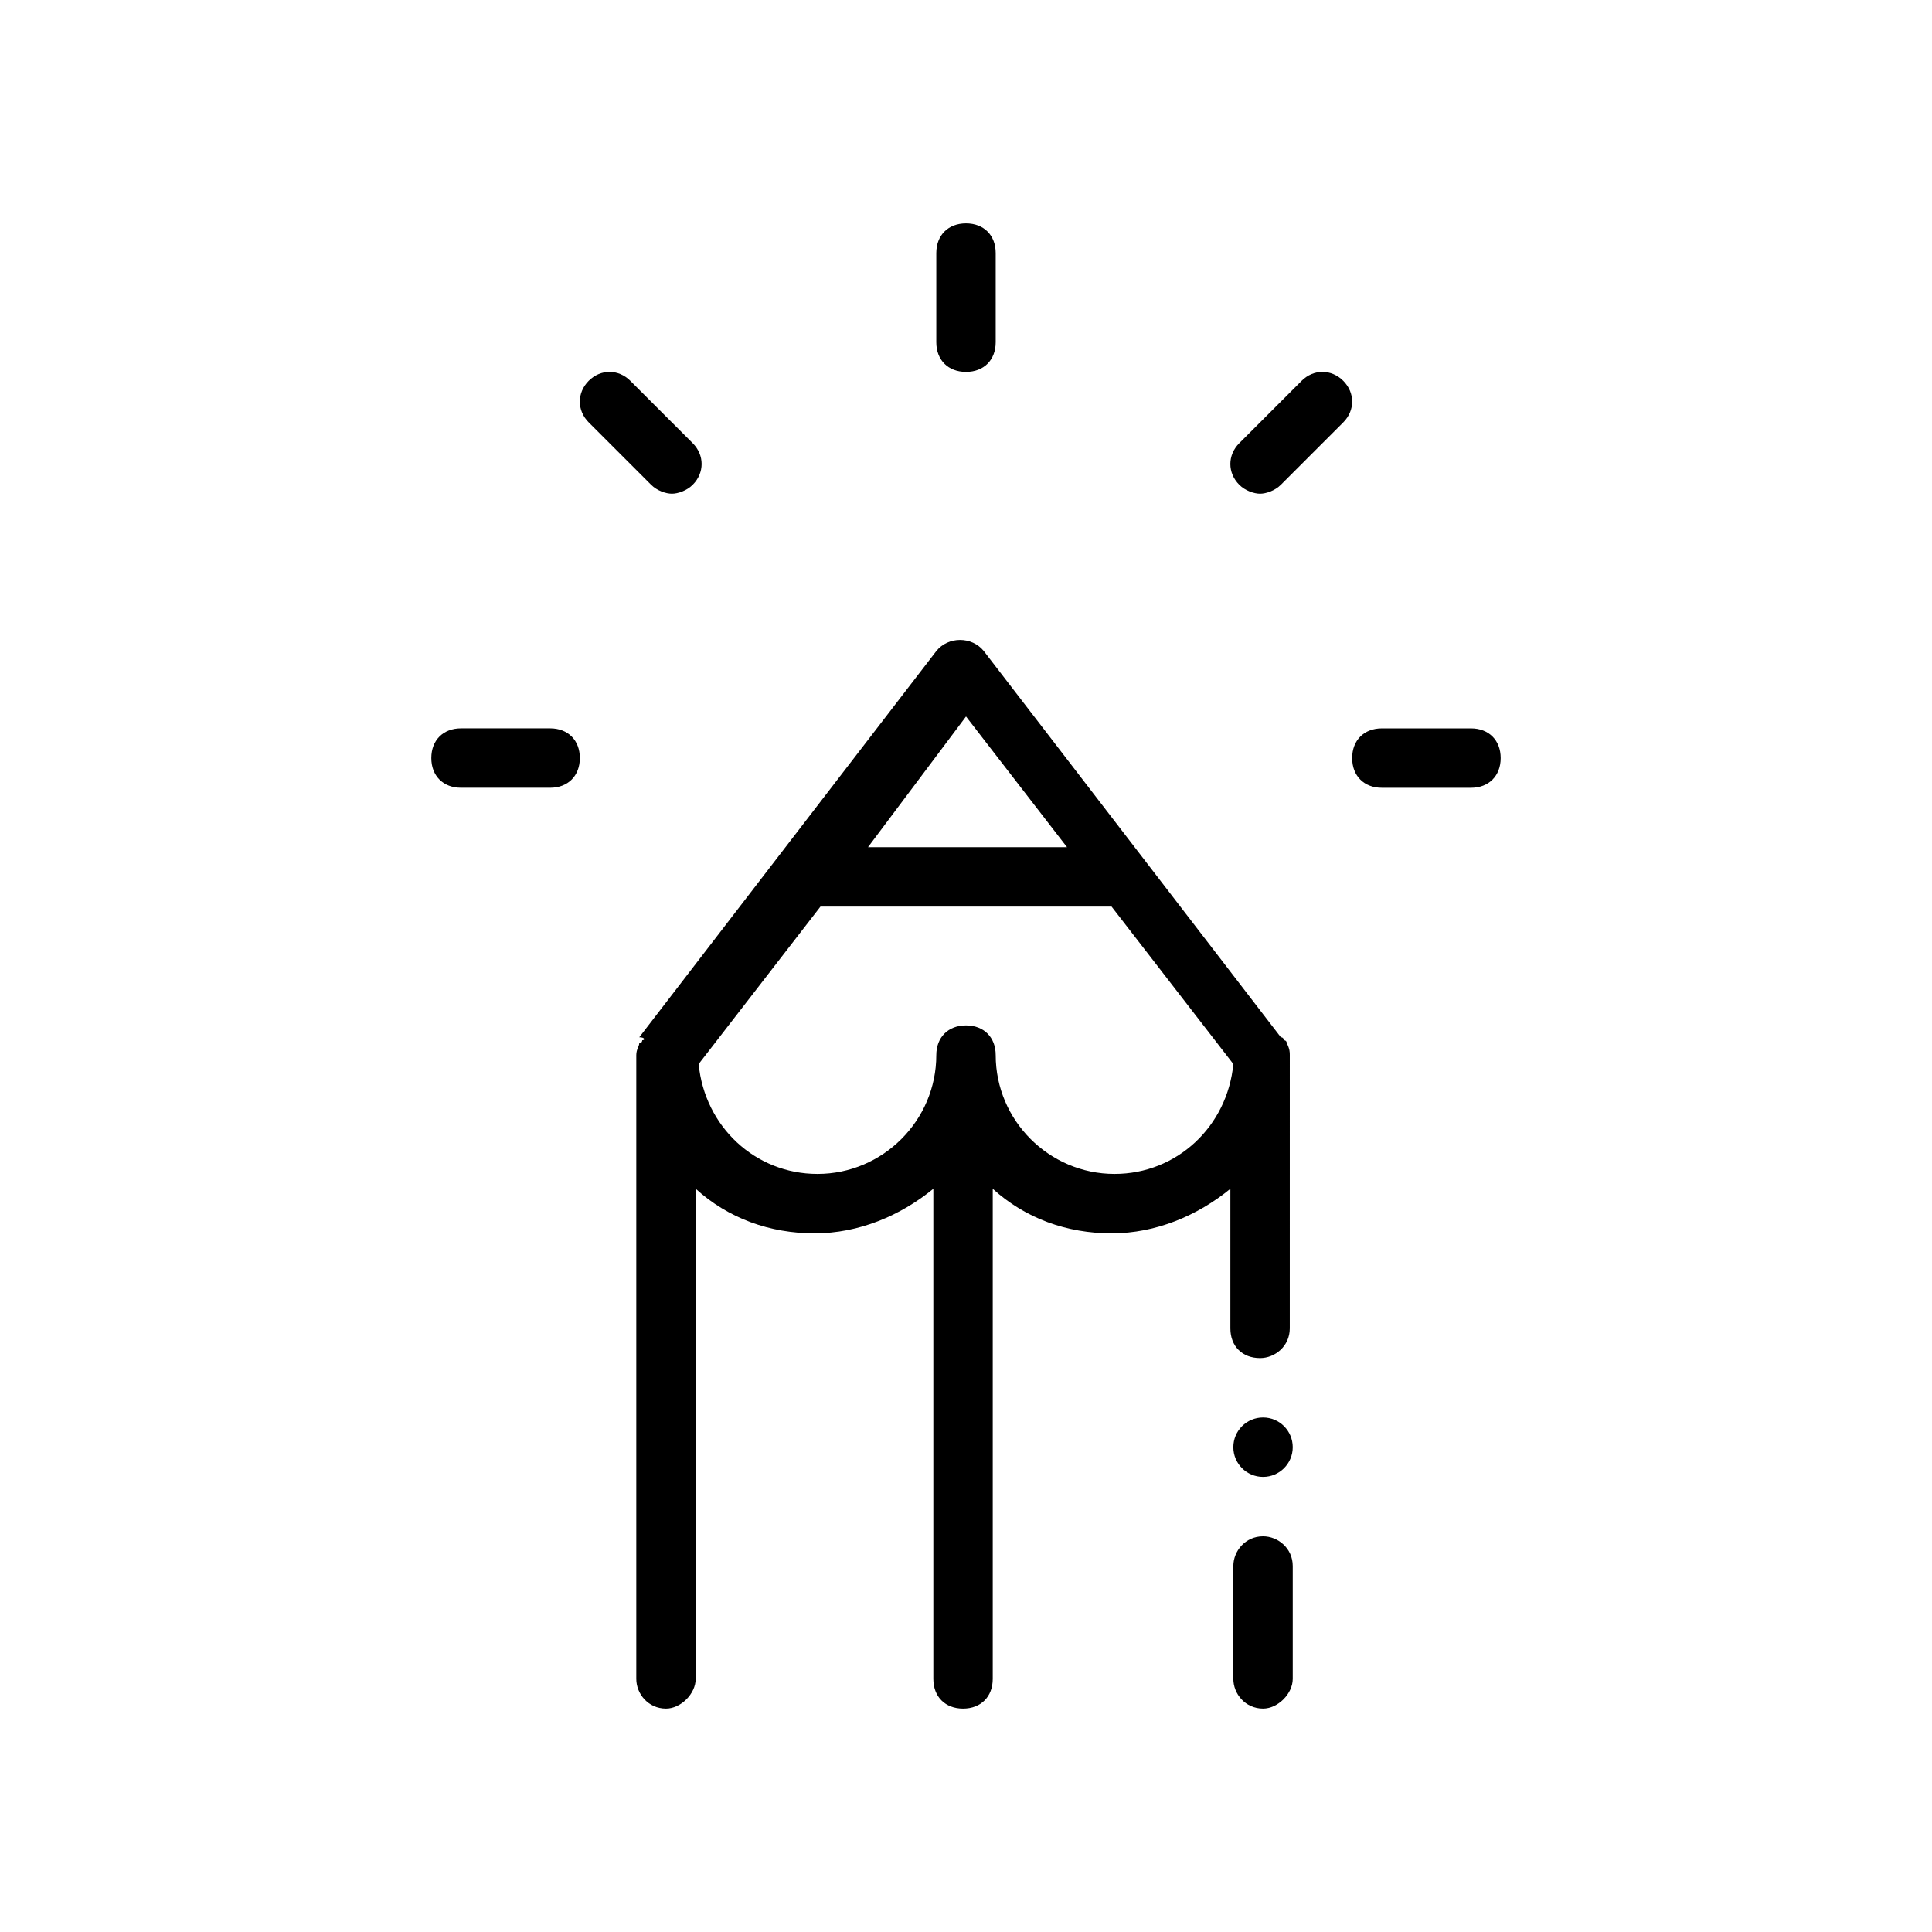 <?xml version="1.0" encoding="UTF-8"?>
<!-- Uploaded to: ICON Repo, www.svgrepo.com, Generator: ICON Repo Mixer Tools -->
<svg fill="#000000" width="800px" height="800px" version="1.1" viewBox="144 144 512 512" xmlns="http://www.w3.org/2000/svg">
 <g>
  <path d="m486.59 527.52c0 4.348-3.523 7.875-7.871 7.875s-7.871-3.527-7.871-7.875c0-4.348 3.523-7.871 7.871-7.871s7.871 3.523 7.871 7.871"/>
  <path d="m478.72 551.14c-4.723 0-7.871 3.938-7.871 7.871v29.914c0 3.938 3.148 7.871 7.871 7.871 3.938 0 7.871-3.938 7.871-7.871v-29.914c0-4.723-3.934-7.871-7.871-7.871z"/>
  <path d="m314.2 419.68s0 0.789-0.789 0.789c0 0.789-0.789 1.574-0.789 3.148v165.31c0 3.938 3.148 7.871 7.871 7.871 3.938 0 7.871-3.938 7.871-7.871l0.004-129.89c8.66 7.871 19.68 11.809 31.488 11.809 11.809 0 22.828-4.723 31.488-11.809v129.89c0 4.723 3.148 7.871 7.871 7.871 4.723 0 7.871-3.148 7.871-7.871v-129.89c8.66 7.871 19.68 11.809 31.488 11.809 11.809 0 22.828-4.723 31.488-11.809v37c0 4.723 3.148 7.871 7.871 7.871 3.938 0 7.871-3.148 7.871-7.871l0.004-72.426c0-0.789 0-1.574-0.789-3.148 0 0 0-0.789-0.789-0.789 0 0 0-0.789-0.789-0.789l-78.719-102.34c-3.148-3.938-9.445-3.938-12.594 0l-78.719 102.34c1.574 0.004 1.574 0.793 0.789 0.793zm85.805-85.805 26.766 34.637h-52.742zm-38.574 50.379h77.145l32.273 41.723c-1.574 16.531-14.957 29.125-31.488 29.125-17.32 0-31.488-14.168-31.488-31.488 0-4.723-3.148-7.871-7.871-7.871s-7.871 3.148-7.871 7.871c0 17.32-14.168 31.488-31.488 31.488-16.531 0-29.914-12.594-31.488-29.125z"/>
  <path d="m400 242.56c4.723 0 7.871-3.148 7.871-7.871v-23.617c0-4.723-3.148-7.871-7.871-7.871s-7.871 3.148-7.871 7.871v23.617c-0.004 4.723 3.144 7.871 7.871 7.871z"/>
  <path d="m289.79 337.02h-23.617c-4.723 0-7.871 3.148-7.871 7.871 0 4.723 3.148 7.871 7.871 7.871h23.617c4.723 0 7.871-3.148 7.871-7.871 0.004-4.723-3.148-7.871-7.871-7.871z"/>
  <path d="m510.21 352.77h23.617c4.723 0 7.871-3.148 7.871-7.871 0-4.723-3.148-7.871-7.871-7.871h-23.617c-4.723 0-7.871 3.148-7.871 7.871 0 4.723 3.148 7.871 7.871 7.871z"/>
  <path d="m488.95 244.92-16.531 16.531c-3.148 3.148-3.148 7.871 0 11.02 1.574 1.574 3.938 2.363 5.512 2.363 1.574 0 3.938-0.789 5.512-2.363l16.531-16.531c3.148-3.148 3.148-7.871 0-11.02-3.152-3.148-7.875-3.148-11.023 0z"/>
  <path d="m311.04 244.92c-3.148-3.148-7.871-3.148-11.02 0-3.148 3.148-3.148 7.871 0 11.02l16.531 16.531c1.574 1.574 3.938 2.363 5.512 2.363 1.574 0 3.938-0.789 5.512-2.363 3.148-3.148 3.148-7.871 0-11.02z"/>
 </g>
</svg>